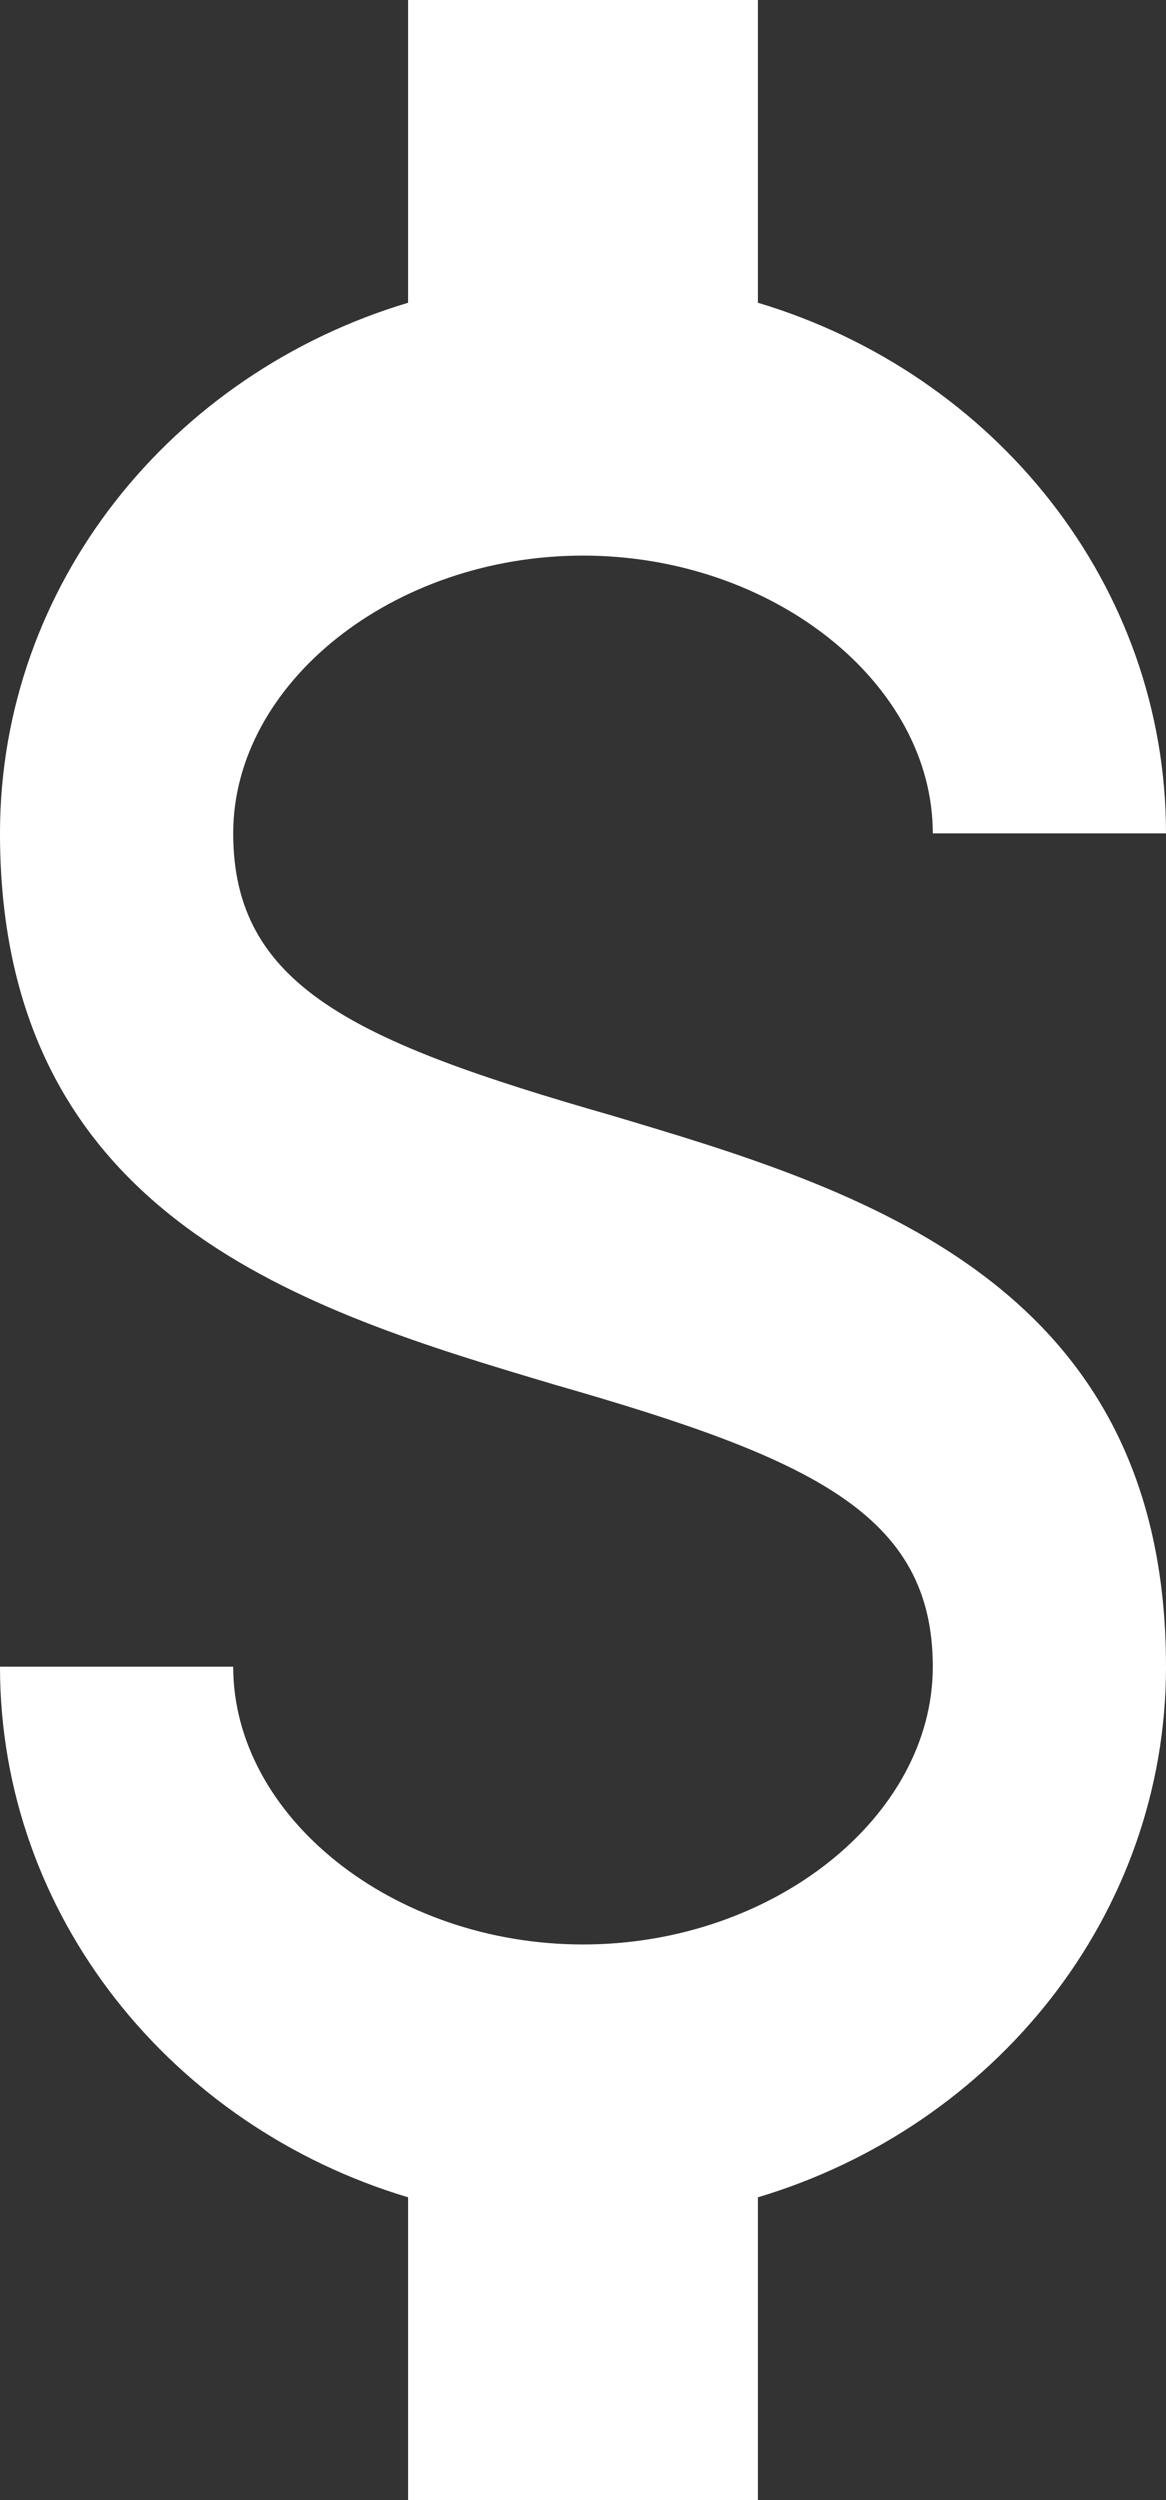 <svg width="14" height="30" viewBox="0 0 14 30" fill="none" xmlns="http://www.w3.org/2000/svg">
<rect x="0" y="0" width="14" height="30" fill="#333333" stroke="none"/>
<path d="M0 20H2.8C2.8 21.8 4.718 23.333 7 23.333C9.282 23.333 11.2 21.8 11.2 20C11.2 18.167 9.744 17.5 6.664 16.617C3.696 15.733 0 14.633 0 10C0 7.017 2.058 4.483 4.9 3.633V0H9.1V3.633C11.942 4.483 14 7.017 14 10H11.2C11.2 8.2 9.282 6.667 7 6.667C4.718 6.667 2.8 8.2 2.8 10C2.8 11.833 4.256 12.5 7.336 13.383C10.304 14.267 14 15.367 14 20C14 22.983 11.942 25.517 9.1 26.367V30H4.9V26.367C2.058 25.517 0 22.983 0 20Z" fill="white"/>
</svg>
